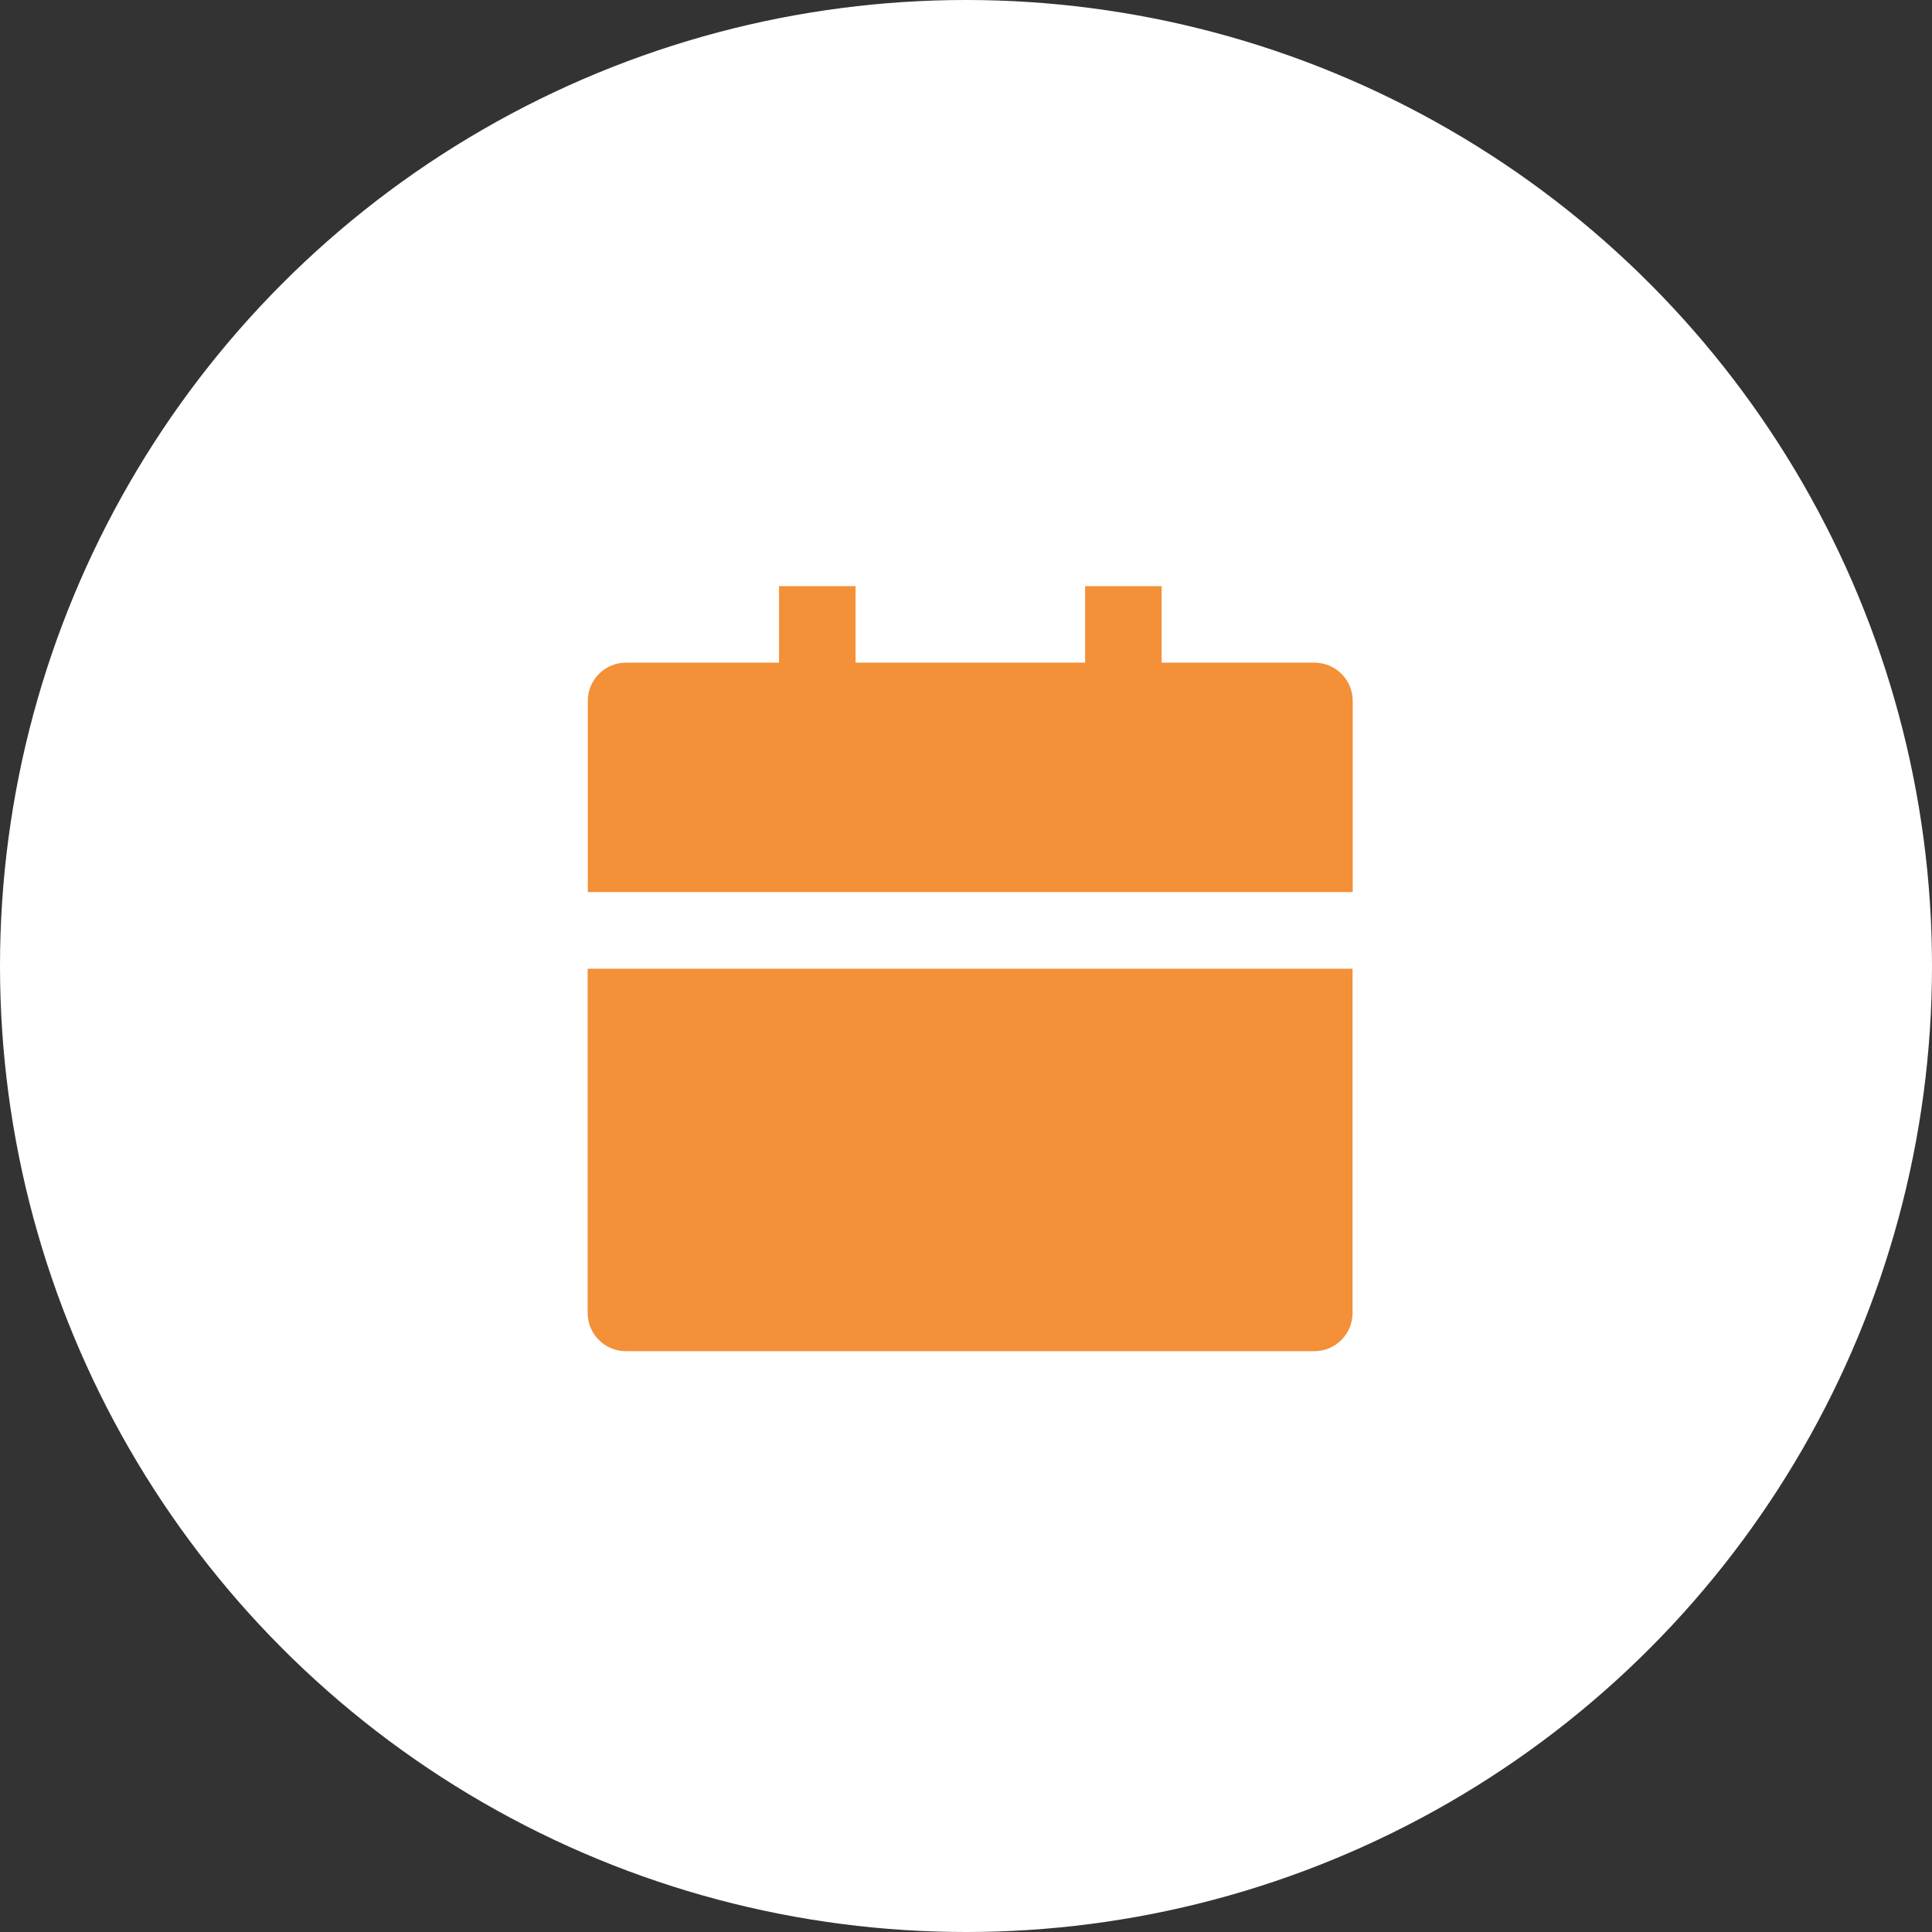 <?xml version="1.0" encoding="UTF-8"?> <svg xmlns="http://www.w3.org/2000/svg" id="Laag_1" data-name="Laag 1" viewBox="0 0 127 127"><rect x="0" y="0" width="127" height="127" fill="#333333" stroke="none"/><defs><style> .cls-1 { fill: #f39038; } .cls-1, .cls-2 { stroke-width: 0px; } .cls-2 { fill: #fff; } </style></defs><circle id="Ellipse_53" data-name="Ellipse 53" class="cls-2" cx="63.5" cy="63.5" r="63.5"></circle><path id="Path_684" data-name="Path 684" class="cls-1" d="M38.63,63.68h50.28v22.63c0,1.39-1.13,2.51-2.51,2.51h-45.26c-1.39,0-2.51-1.13-2.51-2.51h0v-22.63ZM76.35,43.56h10.06c1.39,0,2.51,1.13,2.51,2.51v12.57h-50.28v-12.57c0-1.39,1.13-2.51,2.51-2.51h10.06v-5.03h5.03v5.03h15.09v-5.03h5.03v5.03Z"></path></svg> 